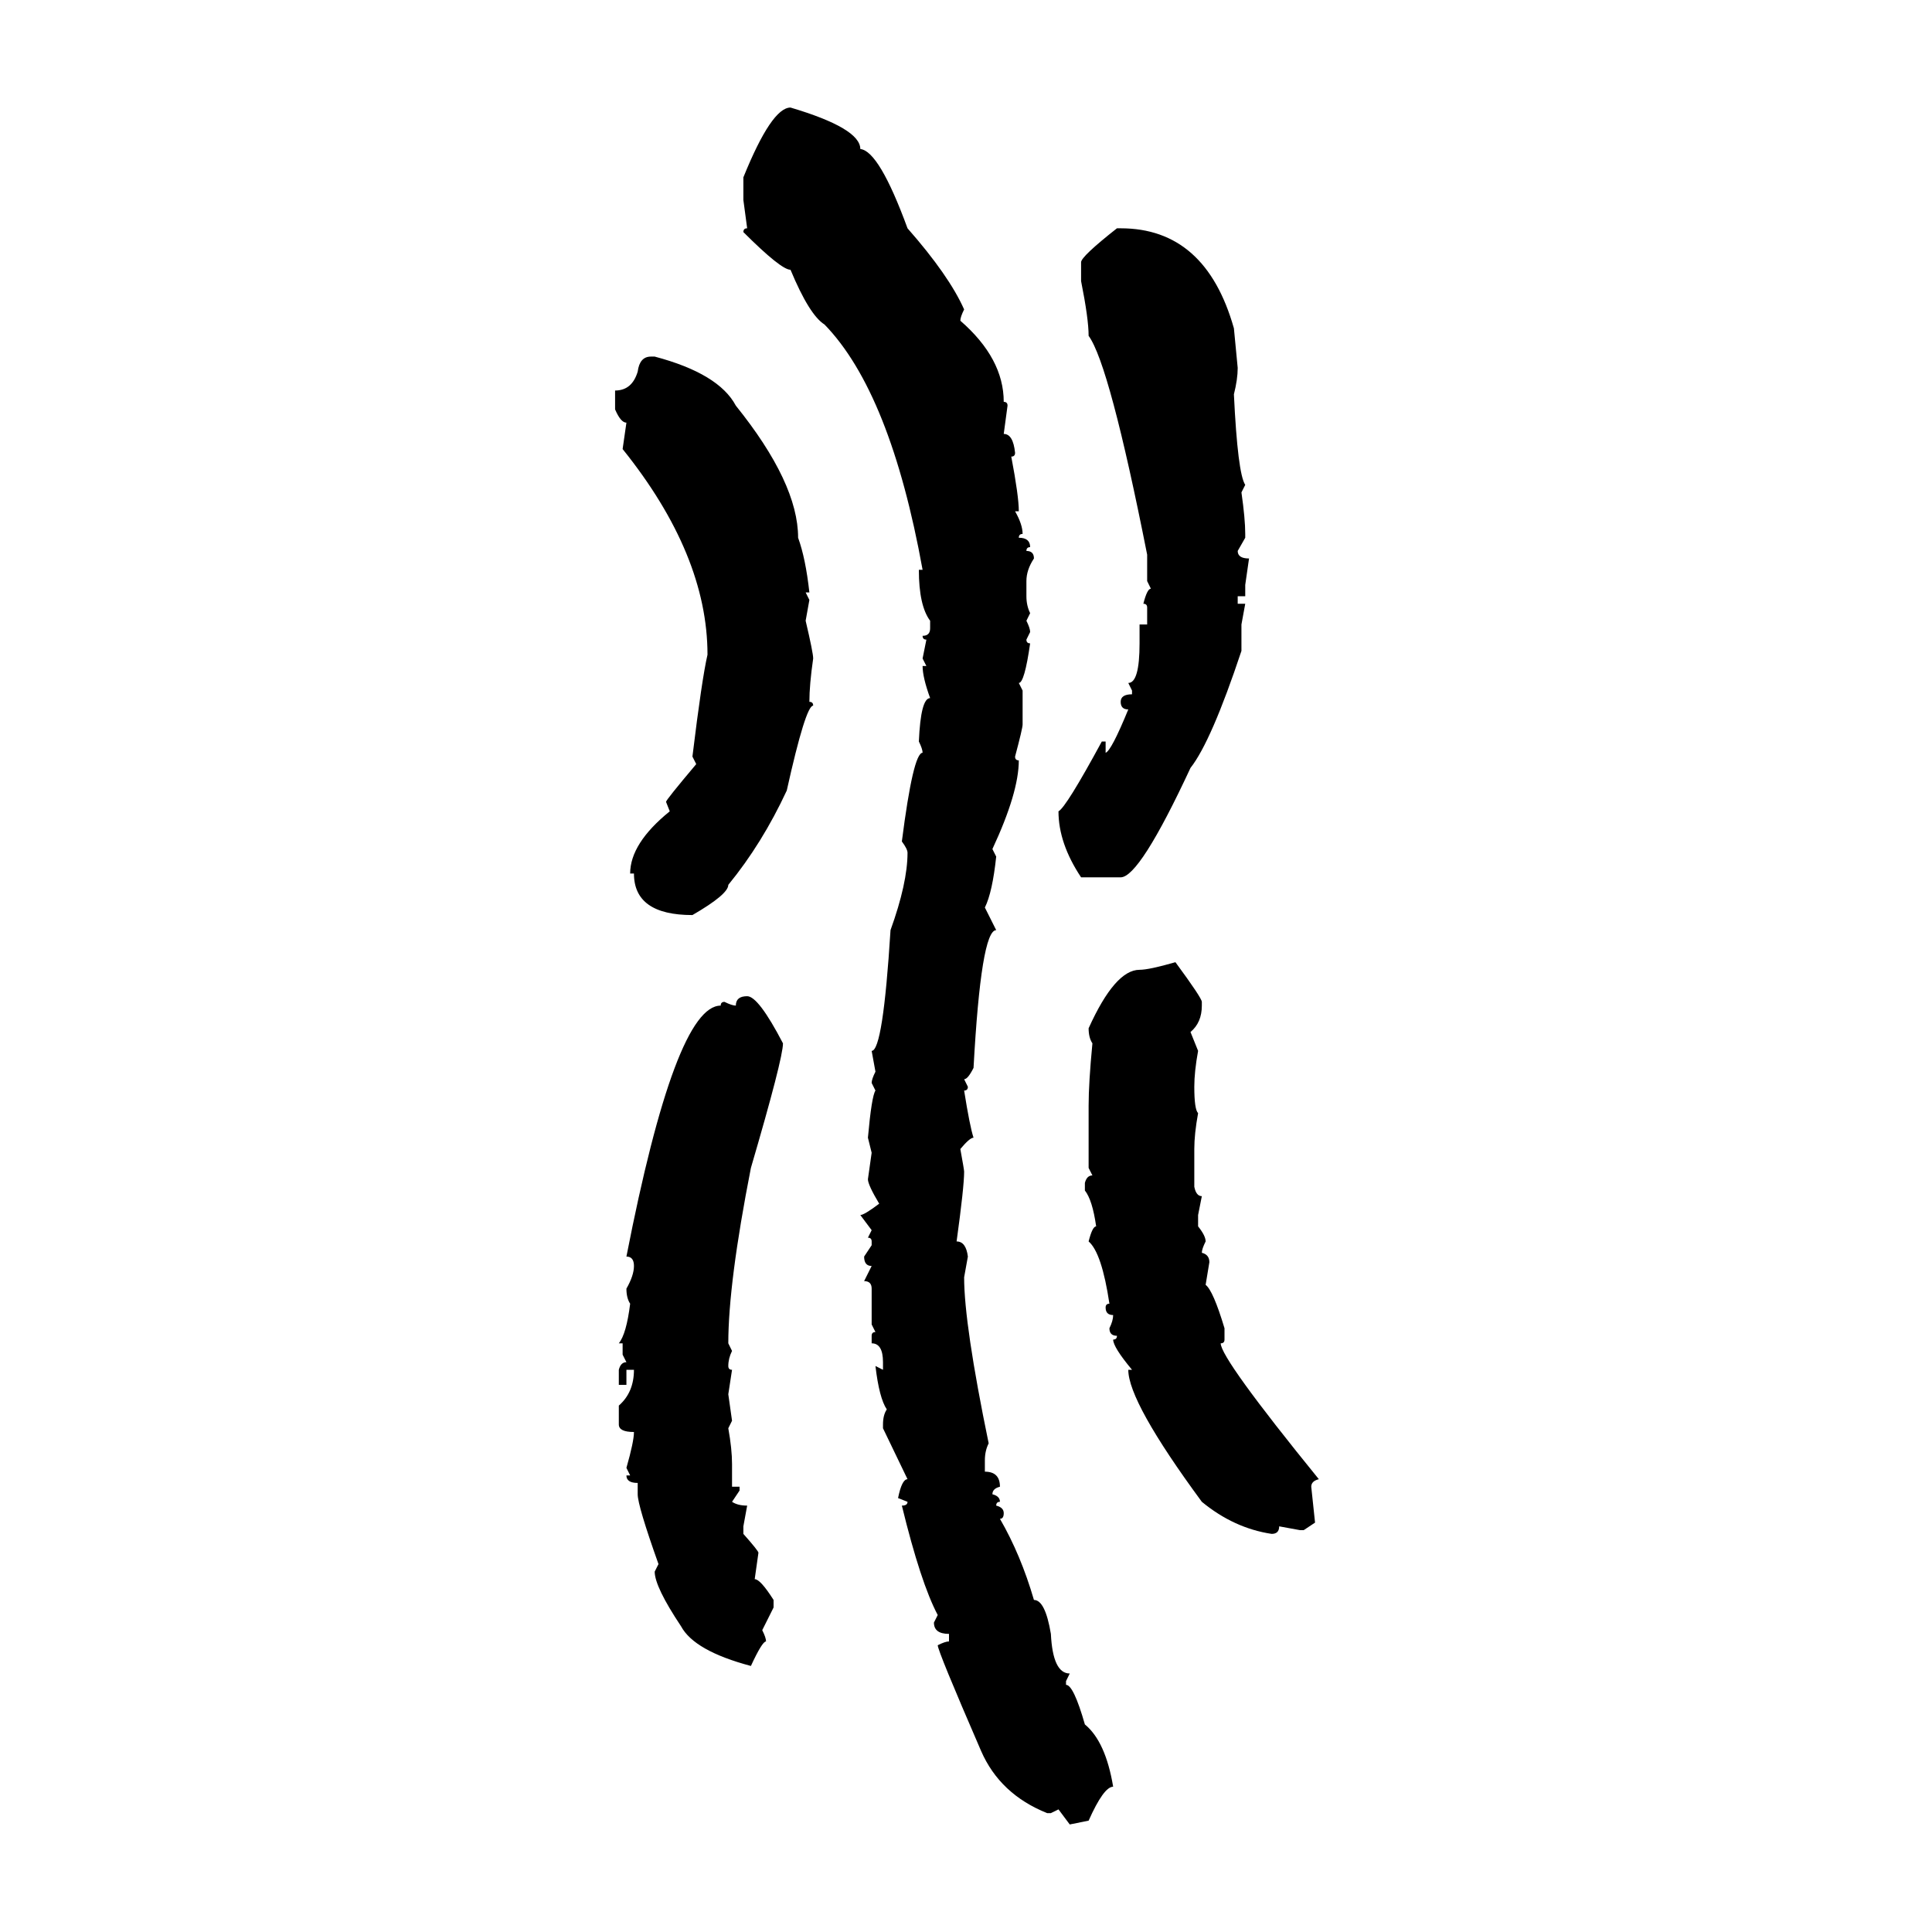 <svg xmlns="http://www.w3.org/2000/svg" xmlns:xlink="http://www.w3.org/1999/xlink" width="300" height="300"><path d="M122.75 16.70L122.75 16.70Q133.59 19.92 133.59 23.14L133.59 23.14Q136.52 23.44 140.92 35.45L140.92 35.45Q147.36 42.77 149.71 48.05L149.71 48.05Q149.12 49.22 149.12 49.80L149.12 49.80Q155.86 55.66 155.86 62.40L155.86 62.40Q156.45 62.40 156.45 62.99L156.45 62.99L155.86 67.38Q157.32 67.38 157.62 70.31L157.62 70.31Q157.62 70.90 157.03 70.90L157.03 70.90Q158.20 77.05 158.20 79.39L158.20 79.39L157.62 79.39Q158.79 81.45 158.79 82.91L158.79 82.91Q158.20 82.91 158.20 83.50L158.20 83.50Q159.96 83.50 159.96 84.96L159.96 84.96Q159.38 84.96 159.38 85.55L159.38 85.55Q160.55 85.55 160.55 86.72L160.55 86.72Q159.38 88.48 159.38 90.23L159.38 90.23L159.38 92.58Q159.38 94.04 159.96 95.21L159.96 95.21L159.38 96.39Q159.96 97.56 159.96 98.14L159.96 98.14L159.38 99.32Q159.38 99.90 159.96 99.90L159.96 99.90Q159.08 106.05 158.20 106.05L158.20 106.05L158.79 107.23L158.79 112.50Q158.79 113.09 157.62 117.48L157.62 117.48Q157.62 118.07 158.20 118.07L158.20 118.07Q158.20 123.05 154.10 131.84L154.10 131.84L154.69 133.01Q154.10 138.57 152.93 140.92L152.93 140.92L154.69 144.43Q152.34 144.43 151.17 165.82L151.17 165.82Q150.29 167.58 149.71 167.58L149.71 167.58L150.29 168.75Q150.29 169.34 149.71 169.34L149.71 169.34Q150.59 174.90 151.17 176.66L151.17 176.66Q150.59 176.66 149.12 178.42L149.12 178.42Q149.71 181.64 149.71 181.93L149.71 181.93Q149.71 184.28 148.54 192.77L148.54 192.77Q150 192.77 150.29 195.12L150.29 195.12L149.71 198.34Q149.71 205.66 153.52 224.12L153.52 224.12Q152.93 225.29 152.93 226.76L152.93 226.76L152.93 228.52Q155.27 228.52 155.27 230.86L155.27 230.86Q154.10 231.15 154.10 232.03L154.10 232.03Q155.27 232.32 155.27 233.20L155.27 233.20Q154.69 233.20 154.69 233.79L154.69 233.79Q155.86 234.08 155.86 234.96L155.86 234.96Q155.86 235.84 155.27 235.84L155.27 235.84Q158.50 241.41 160.55 248.44L160.55 248.44Q162.30 248.44 163.18 253.71L163.18 253.71Q163.48 259.86 166.11 259.86L166.11 259.86L165.53 261.04L165.53 261.62Q166.70 261.62 168.46 267.77L168.46 267.77Q171.68 270.41 172.85 277.44L172.85 277.44Q171.39 277.44 169.04 282.71L169.04 282.71L166.11 283.30L164.36 280.96L163.18 281.54L162.60 281.54Q155.27 278.61 152.34 271.88L152.34 271.88Q145.61 256.35 145.61 255.47L145.61 255.47Q146.78 254.88 147.36 254.88L147.36 254.88L147.36 253.71Q145.02 253.71 145.02 251.95L145.02 251.95L145.61 250.78Q142.97 245.80 140.04 233.79L140.04 233.79Q140.92 233.79 140.92 233.20L140.92 233.20L139.45 232.62Q140.04 229.69 140.92 229.69L140.92 229.69L137.11 221.78L137.11 221.19Q137.11 219.73 137.70 218.85L137.70 218.85Q136.52 217.09 135.94 212.11L135.94 212.11L137.11 212.70L137.11 211.52Q137.11 208.59 135.35 208.59L135.35 208.59L135.35 207.42Q135.35 206.84 135.94 206.84L135.94 206.84L135.35 205.66L135.35 200.10Q135.35 198.93 134.18 198.93L134.18 198.93L135.35 196.58Q134.18 196.58 134.18 195.12L134.18 195.12L135.35 193.36L135.35 192.77Q135.35 192.19 134.77 192.19L134.77 192.19L135.35 191.02L133.59 188.67Q134.18 188.67 136.52 186.91L136.52 186.91Q134.77 183.98 134.77 183.11L134.77 183.11L135.35 179.00L134.77 176.66Q135.35 170.21 135.94 169.34L135.94 169.34L135.35 168.16Q135.35 167.58 135.94 166.41L135.94 166.41L135.35 163.18Q137.11 163.18 138.28 144.43L138.28 144.43Q140.92 137.11 140.92 132.42L140.92 132.42Q140.92 131.84 140.04 130.66L140.04 130.66Q141.80 116.89 143.26 116.89L143.26 116.89Q143.26 116.31 142.68 115.14L142.68 115.14Q142.97 108.40 144.43 108.40L144.43 108.40Q143.26 105.18 143.26 103.42L143.26 103.42L143.85 103.42L143.26 102.25L143.85 99.32Q143.26 99.32 143.26 98.73L143.26 98.73Q144.43 98.73 144.43 97.56L144.43 97.56L144.43 96.39Q142.68 94.04 142.68 88.48L142.68 88.48L143.26 88.48Q138.28 60.94 128.03 50.39L128.03 50.39Q125.68 48.93 122.75 41.89L122.75 41.89Q121.29 41.89 115.43 36.04L115.43 36.04Q115.43 35.45 116.02 35.45L116.02 35.45L115.43 31.05L115.43 27.54Q119.82 16.70 122.75 16.70ZM173.44 35.45L173.44 35.45L174.02 35.45Q187.21 35.45 191.60 50.98L191.60 50.98L192.19 57.13Q192.19 58.89 191.60 61.23L191.60 61.23Q192.19 73.54 193.36 75.29L193.36 75.29L192.77 76.46Q193.36 80.57 193.36 82.91L193.36 82.91L193.36 83.50L192.19 85.55Q192.19 86.72 193.95 86.72L193.95 86.72L193.36 90.82L193.36 92.58L192.19 92.58L192.19 93.75L193.36 93.75L192.77 96.97L192.77 101.07Q188.09 115.14 184.86 119.24L184.86 119.24Q176.95 136.23 174.02 136.23L174.02 136.23L167.87 136.23Q164.36 130.96 164.36 125.98L164.36 125.98Q165.53 125.39 171.09 115.14L171.09 115.14L171.68 115.14L171.68 116.89Q172.56 116.60 175.20 110.16L175.20 110.16Q174.02 110.16 174.02 108.98L174.02 108.98Q174.02 107.81 175.78 107.81L175.78 107.81L175.78 107.23L175.20 106.05Q176.95 106.05 176.95 99.90L176.95 99.90L176.95 96.97L178.13 96.97L178.13 94.34Q178.13 93.75 177.54 93.75L177.54 93.75Q178.13 91.41 178.71 91.41L178.71 91.41L178.13 90.23L178.13 86.13Q172.27 56.54 169.04 52.15L169.04 52.15Q169.04 49.51 167.87 43.65L167.87 43.65L167.87 40.72Q167.87 39.84 173.44 35.45ZM101.07 55.37L101.07 55.37L101.66 55.37Q111.62 58.01 114.26 62.99L114.26 62.99Q123.93 75 123.93 83.50L123.93 83.50Q125.10 86.72 125.68 91.99L125.68 91.99L125.10 91.99L125.68 93.16L125.10 96.39Q126.27 101.37 126.27 102.25L126.27 102.25Q125.68 106.35 125.68 108.98L125.68 108.98Q126.27 108.98 126.27 109.57L126.27 109.57Q125.10 109.57 122.17 122.75L122.17 122.75Q118.36 130.96 113.09 137.40L113.09 137.40Q113.09 138.87 107.52 142.09L107.52 142.09Q98.44 142.09 98.44 135.64L98.44 135.64L97.85 135.64Q97.85 130.96 104.00 125.98L104.00 125.98L103.42 124.51Q103.42 124.22 108.11 118.65L108.11 118.65L107.52 117.48Q108.98 105.47 109.86 101.66L109.86 101.66Q109.86 86.13 96.68 69.73L96.68 69.73L97.27 65.63Q96.39 65.63 95.51 63.57L95.51 63.57L95.51 60.64Q98.14 60.64 99.02 57.71L99.02 57.71Q99.32 55.37 101.07 55.37ZM182.52 149.41L182.52 149.41Q186.62 154.98 186.62 155.57L186.62 155.57L186.62 156.15Q186.62 158.79 184.86 160.25L184.86 160.25L186.04 163.18Q185.45 166.41 185.45 168.75L185.45 168.75Q185.45 172.27 186.04 172.85L186.04 172.85Q185.45 176.07 185.45 178.42L185.45 178.42L185.45 184.28Q185.74 185.74 186.62 185.74L186.62 185.74L186.04 188.67L186.04 190.43Q187.21 191.89 187.21 192.77L187.21 192.77Q186.62 193.95 186.62 194.53L186.62 194.53Q187.79 194.82 187.79 196.00L187.79 196.00L187.21 199.51Q188.38 200.39 190.14 206.25L190.14 206.25L190.14 208.01Q190.14 208.59 189.55 208.59L189.55 208.59Q189.55 210.94 204.79 229.69L204.79 229.69Q203.61 229.98 203.61 230.86L203.61 230.86L204.20 236.43L202.44 237.60L201.86 237.60L198.63 237.01Q198.63 238.18 197.46 238.18L197.46 238.18Q191.60 237.30 186.62 233.20L186.62 233.20Q175.20 217.68 175.20 212.70L175.20 212.70L175.78 212.70Q172.85 209.18 172.85 208.01L172.85 208.01Q173.44 208.01 173.44 207.42L173.44 207.42Q172.27 207.42 172.27 206.25L172.27 206.25Q172.85 205.08 172.85 204.20L172.85 204.20Q171.68 204.20 171.68 203.03L171.68 203.03Q171.68 202.44 172.27 202.44L172.27 202.44Q171.09 194.53 169.04 192.77L169.04 192.77Q169.63 190.43 170.21 190.43L170.21 190.43Q169.63 186.33 168.46 184.86L168.46 184.86L168.46 183.69Q168.75 182.52 169.63 182.52L169.63 182.52L169.04 181.35L169.04 171.68Q169.04 168.16 169.63 162.01L169.63 162.01Q169.04 161.13 169.04 159.67L169.04 159.67Q173.14 150.59 176.95 150.59L176.95 150.59Q178.42 150.59 182.52 149.41ZM116.02 154.69L116.02 154.69Q117.77 154.69 121.58 162.01L121.58 162.01Q121.58 164.36 116.60 181.35L116.60 181.35Q113.09 199.22 113.09 208.59L113.09 208.59L113.67 209.77Q113.09 210.94 113.09 212.11L113.09 212.11Q113.09 212.70 113.67 212.70L113.67 212.70L113.09 216.50L113.67 220.61L113.09 221.78Q113.67 225 113.67 227.34L113.67 227.34L113.67 230.86L114.84 230.86L114.84 231.45L113.67 233.20Q114.55 233.79 116.02 233.79L116.02 233.79L115.43 237.01L115.43 238.18Q117.77 240.82 117.77 241.11L117.77 241.11L117.19 245.21Q118.07 245.21 120.12 248.44L120.12 248.44L120.12 249.61L118.36 253.13Q118.95 254.30 118.95 254.88L118.95 254.88Q118.36 254.88 116.60 258.69L116.60 258.69Q107.81 256.35 105.76 252.54L105.76 252.54Q101.66 246.39 101.66 244.04L101.66 244.04L102.25 242.87Q99.02 233.79 99.02 232.03L99.02 232.03L99.02 230.27Q97.27 230.27 97.27 229.10L97.27 229.10L97.85 229.10L97.27 227.93Q98.44 223.83 98.44 222.36L98.44 222.36Q96.09 222.36 96.09 221.19L96.09 221.19L96.09 218.26Q98.44 216.21 98.44 212.70L98.44 212.70L97.27 212.70L97.27 215.04L96.09 215.04L96.09 212.70Q96.39 211.52 97.27 211.52L97.27 211.52L96.68 210.35L96.68 208.59L96.09 208.59Q97.27 207.13 97.85 202.44L97.85 202.44Q97.27 201.56 97.27 200.10L97.27 200.10Q98.44 198.05 98.44 196.58L98.44 196.58Q98.44 195.12 97.27 195.12L97.27 195.12Q104.88 156.15 111.91 156.15L111.91 156.15Q111.91 155.57 112.50 155.57L112.50 155.57Q113.67 156.15 114.26 156.15L114.26 156.15Q114.26 154.69 116.02 154.69Z"/></svg>